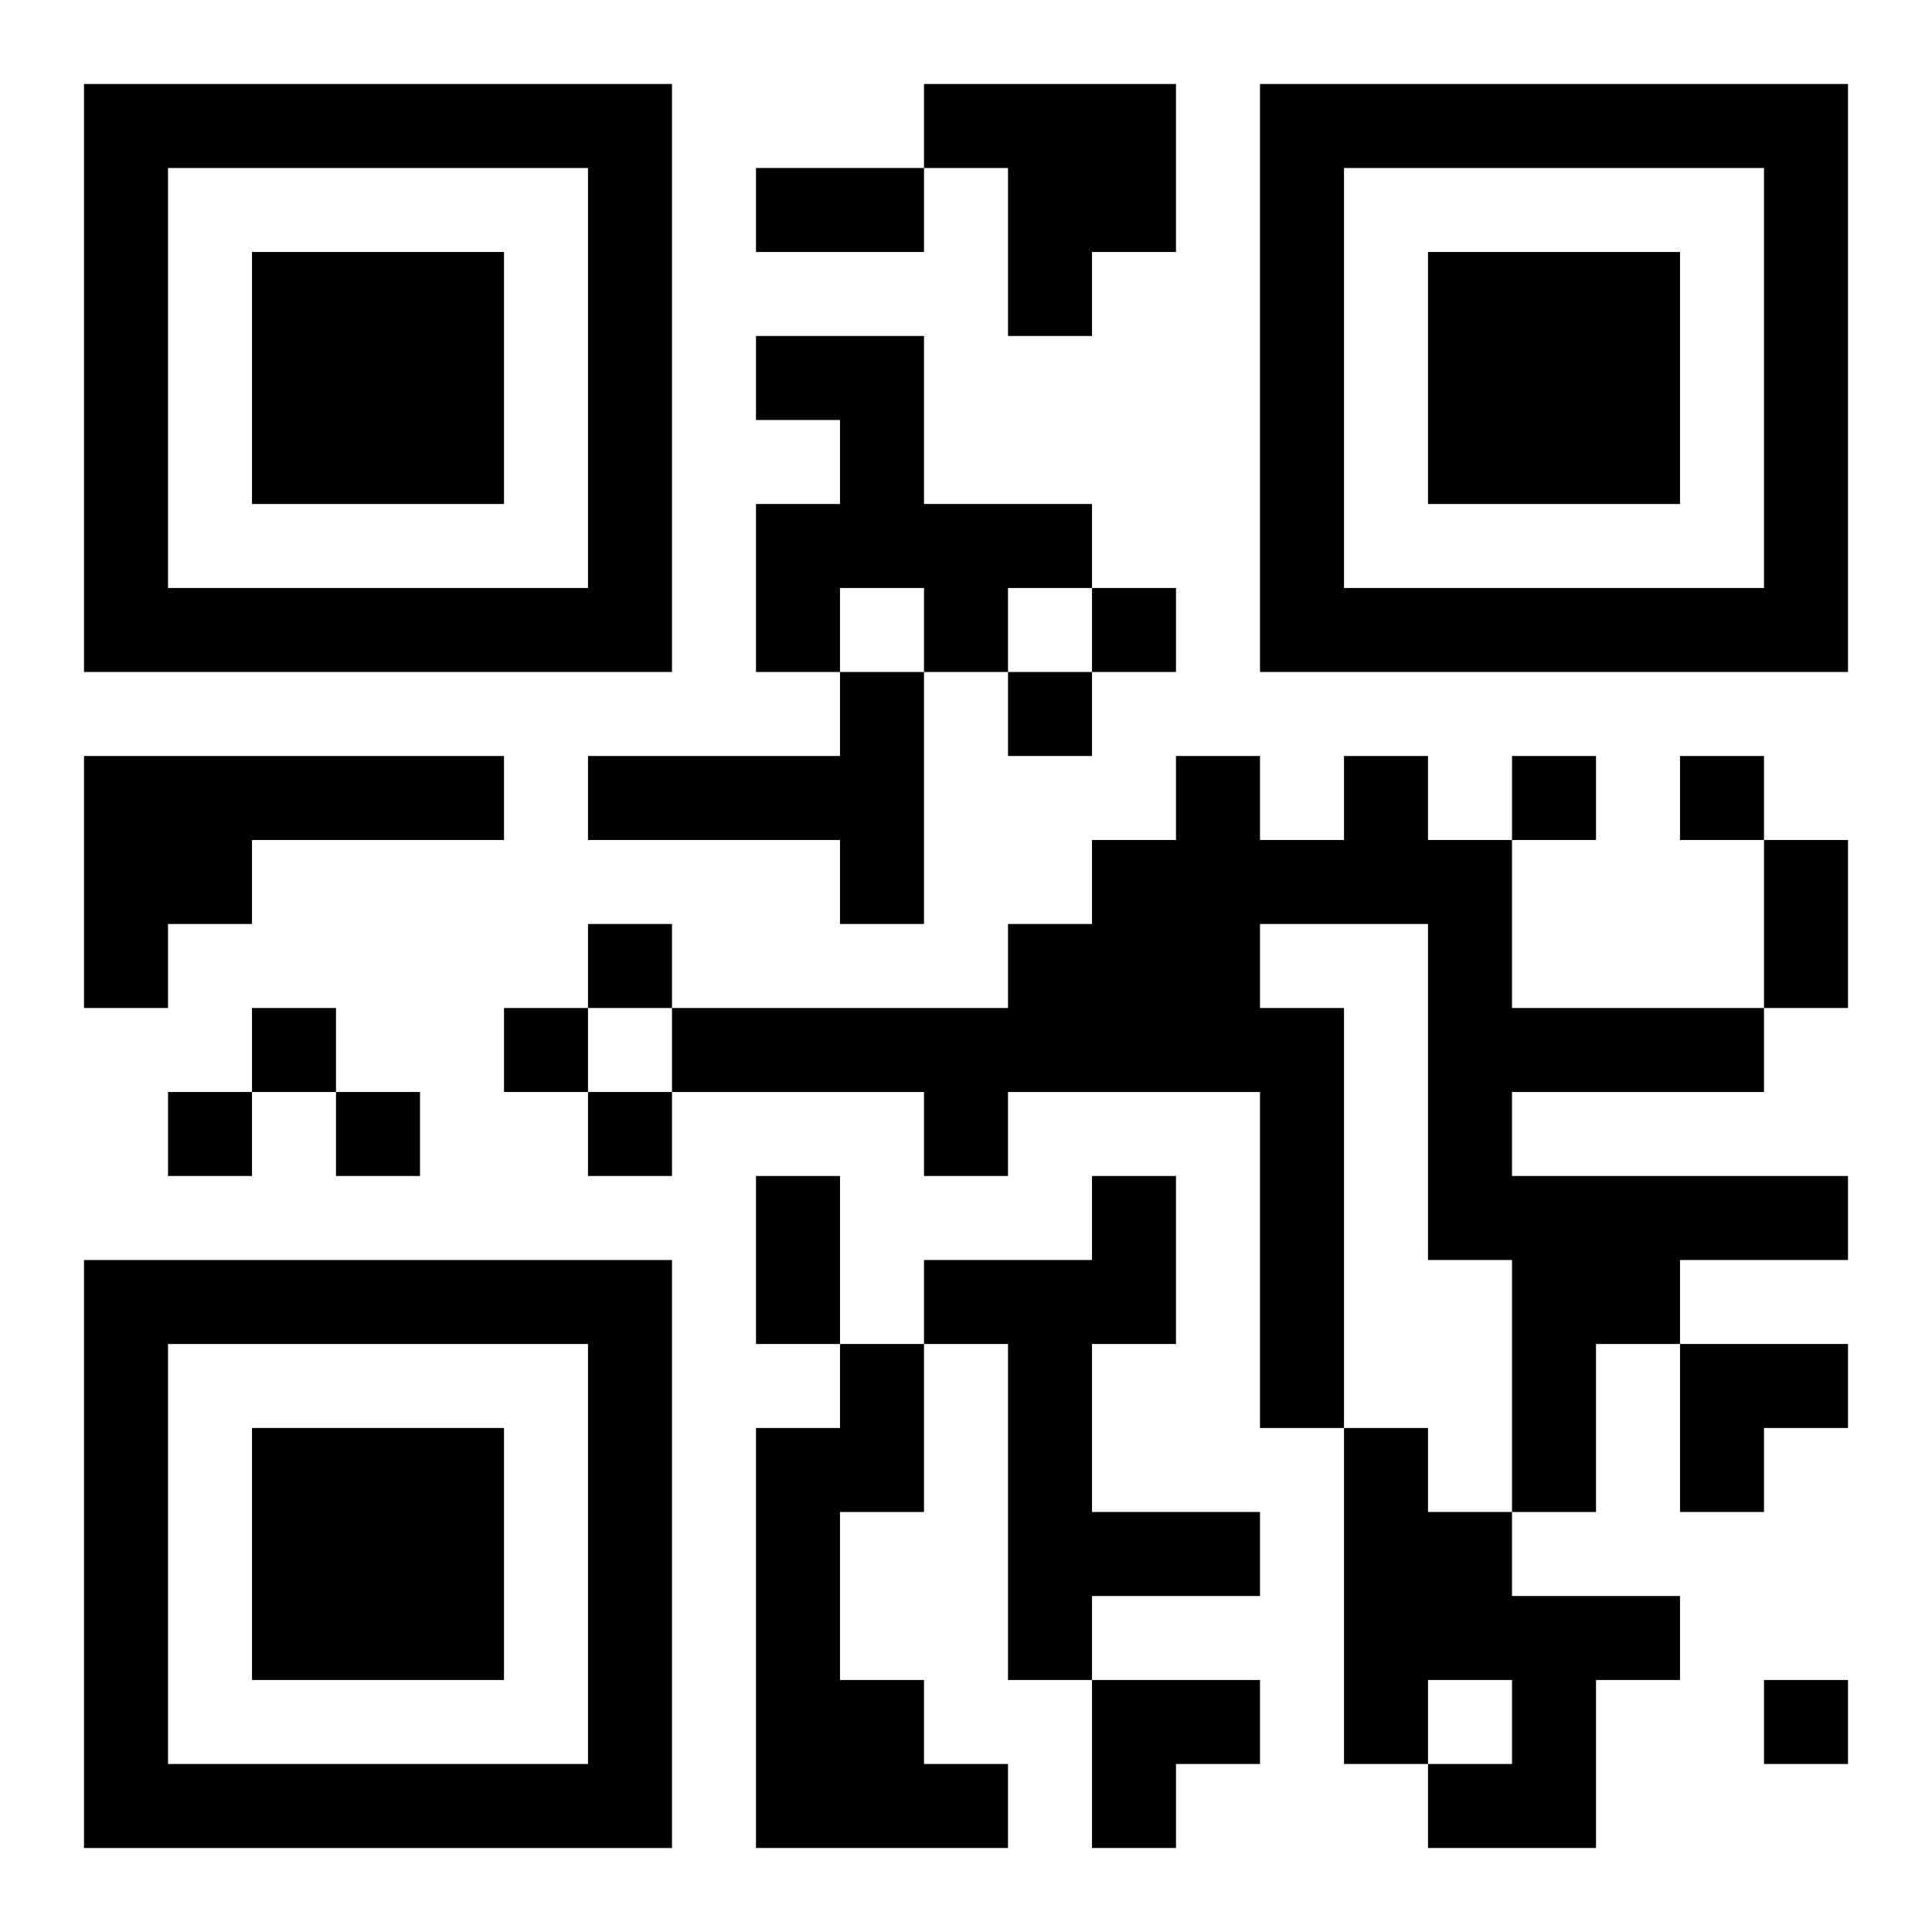 <?xml version="1.0" encoding="UTF-8"?>
<svg width="250" height="250" baseProfile="full" version="1.1" viewBox="-1 -1 23 23" xmlns="http://www.w3.org/2000/svg" xmlns:xlink="http://www.w3.org/1999/xlink"><symbol id="a"><path d="m0 7v7h7v-7h-7zm1 1h5v5h-5v-5zm1 1v3h3v-3h-3z"/></symbol><use y="-7" xlink:href="#a"/><use y="7" xlink:href="#a"/><use x="14" y="-7" xlink:href="#a"/><path d="m10 0h3v2h-1v1h-1v-2h-1v-1m-2 3h2v2h2v1h-1v1h-1v-1h-1v1h-1v-2h1v-1h-1v-1m1 4h1v3h-1v-1h-3v-1h3v-1m-9 1h5v1h-3v1h-1v1h-1v-3m15 0h1v1h1v2h3v1h-3v1h4v1h-2v1h-1v2h-1v-3h-1v-4h-2v1h1v5h-1v-4h-3v1h-1v-1h-3v-1h4v-1h1v-1h1v-1h1v1h1v-1m-3 5h1v2h-1v2h2v1h-2v1h-1v-4h-1v-1h2v-1m-3 2h1v2h-1v2h1v1h1v1h-3v-5h1v-1m6 1h1v1h1v1h2v1h-1v2h-2v-1h1v-1h-1v1h-1v-4m-3-10v1h1v-1h-1m-1 1v1h1v-1h-1m6 1v1h1v-1h-1m2 0v1h1v-1h-1m-13 2v1h1v-1h-1m-4 1v1h1v-1h-1m3 0v1h1v-1h-1m-4 1v1h1v-1h-1m2 0v1h1v-1h-1m3 0v1h1v-1h-1m14 7v1h1v-1h-1m-12-18h2v1h-2v-1m12 8h1v2h-1v-2m-12 4h1v2h-1v-2m11 2h2v1h-1v1h-1zm-7 4h2v1h-1v1h-1z"/></svg>
